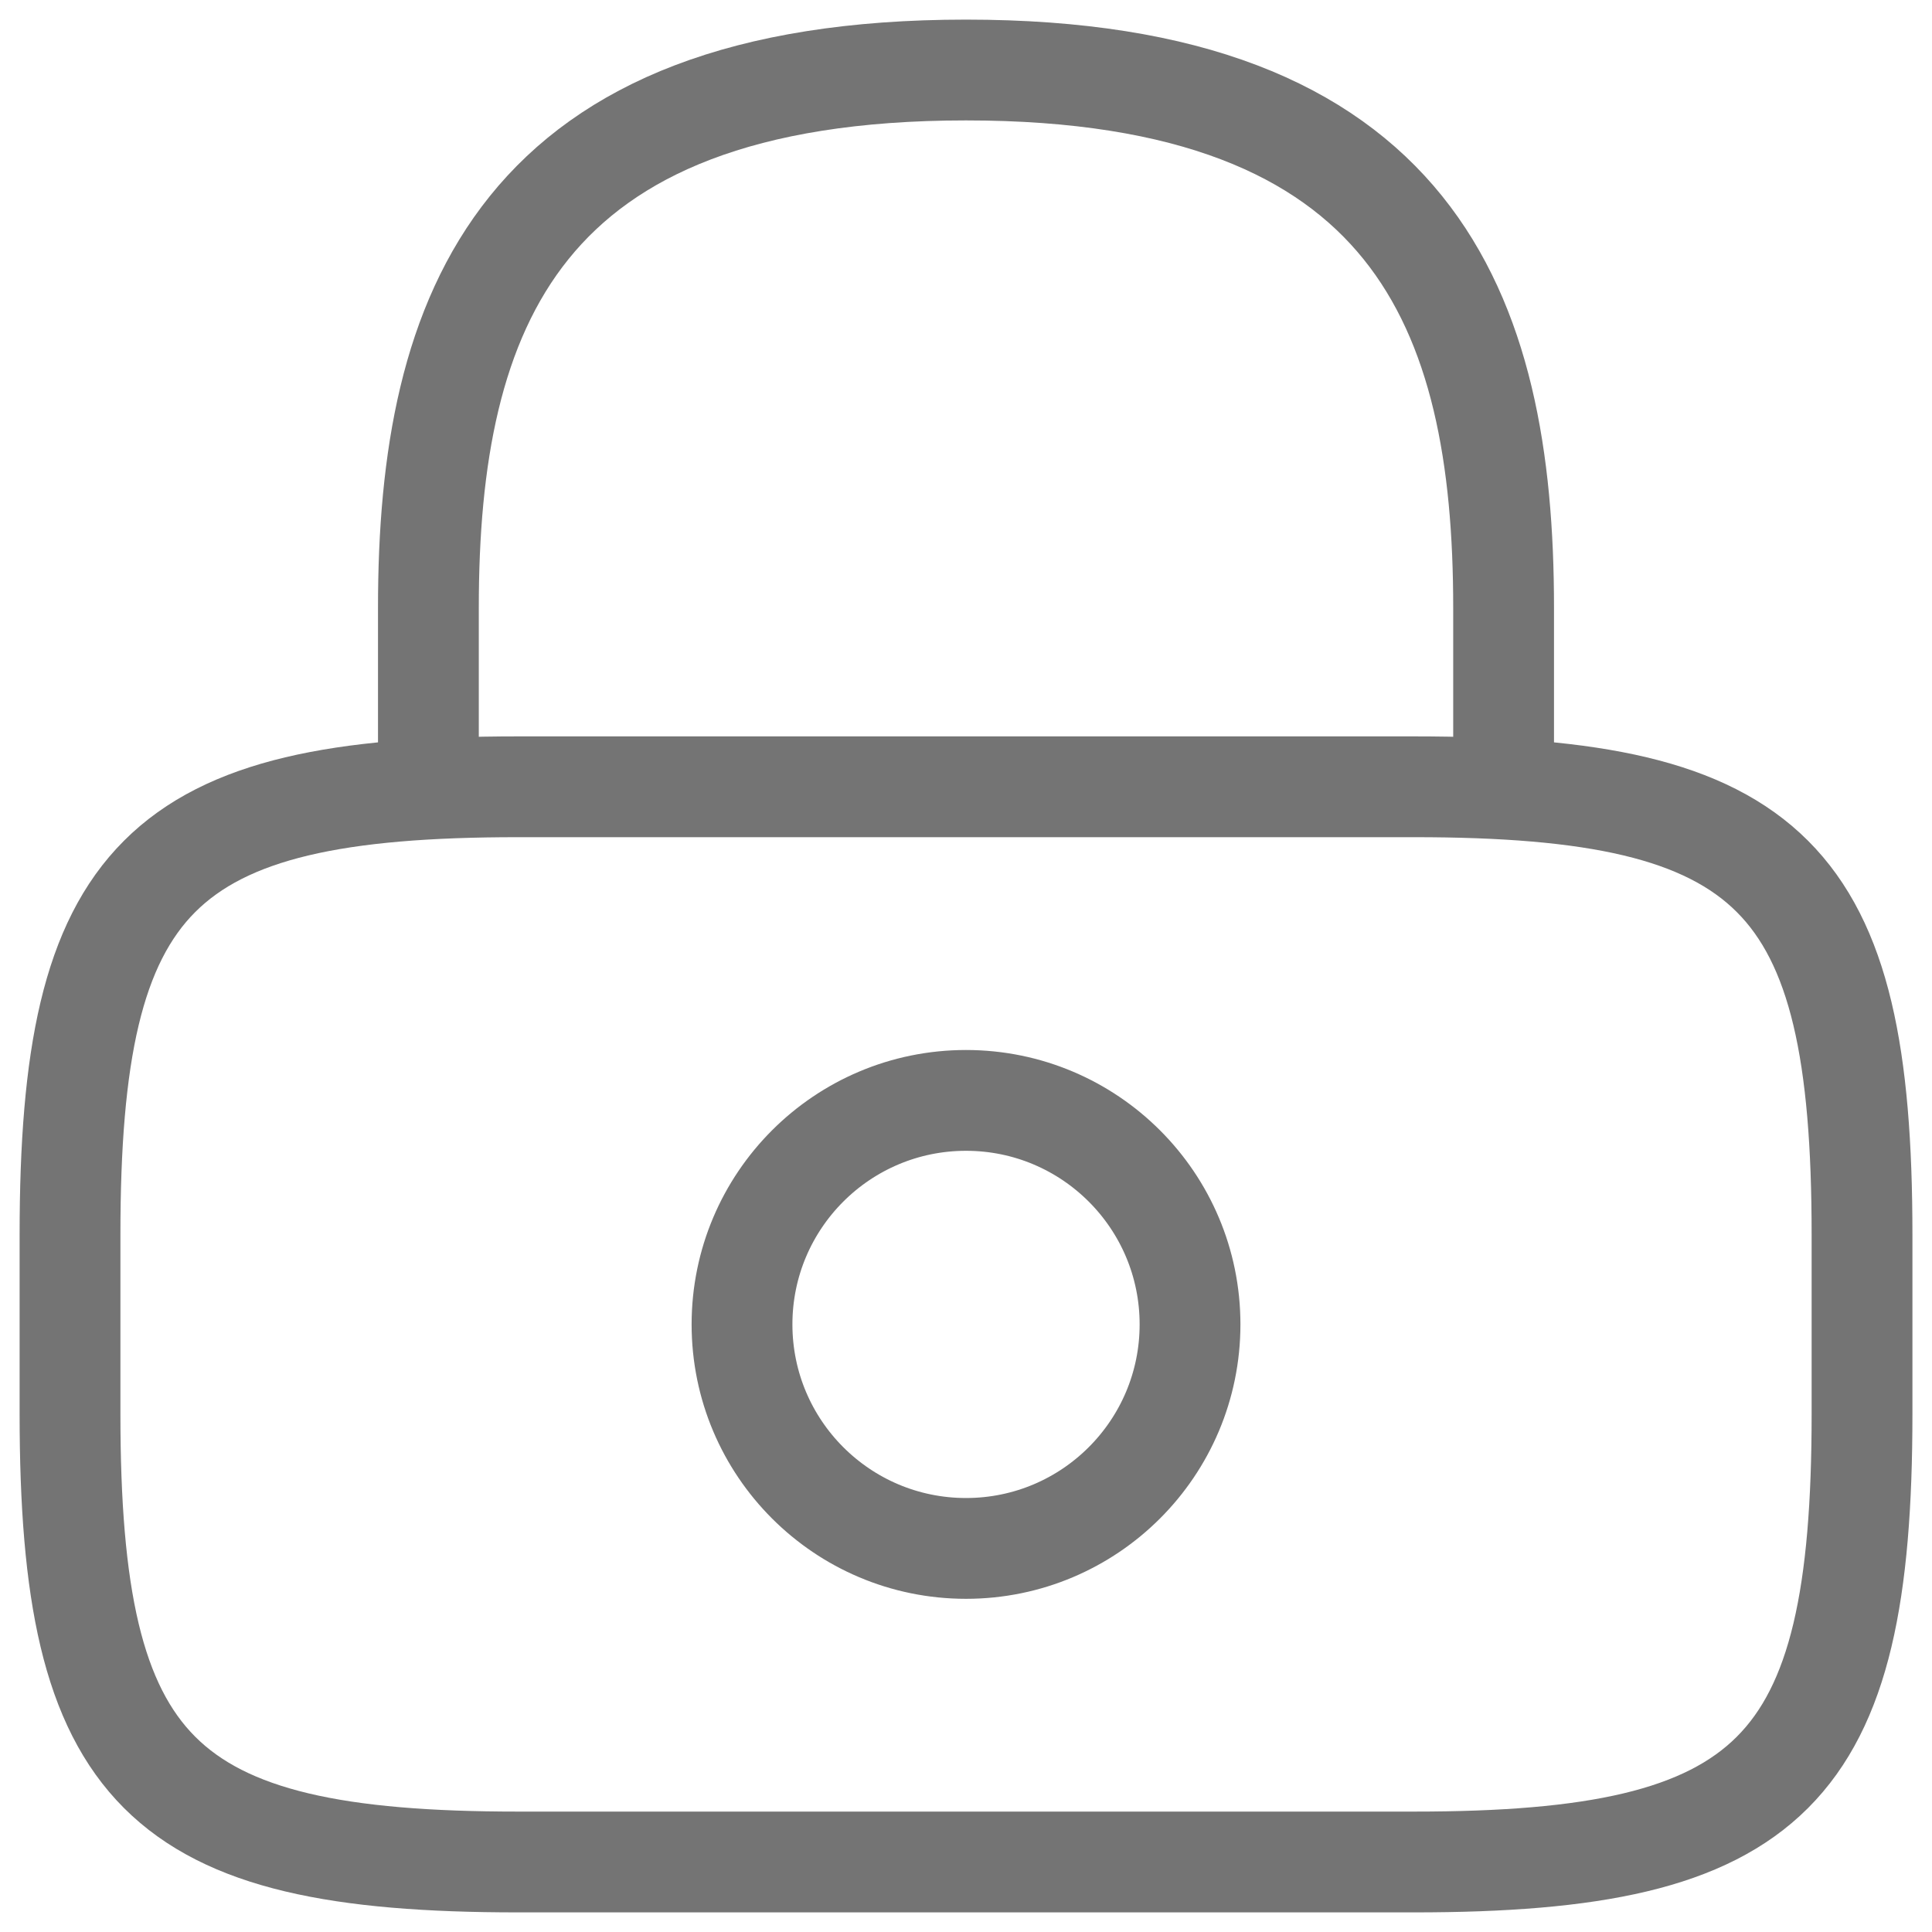 <?xml version="1.0" encoding="UTF-8"?> <svg xmlns="http://www.w3.org/2000/svg" width="46" height="46" viewBox="0 0 46 46" fill="none"><path d="M10.2 18.733V14.467C10.2 7.405 12.334 1.667 23 1.667C33.667 1.667 35.8 7.405 35.8 14.467V18.733M28.334 31.533C28.334 34.479 25.946 36.867 23 36.867C20.055 36.867 17.667 34.479 17.667 31.533C17.667 28.588 20.055 26.2 23 26.2C25.946 26.2 28.334 28.588 28.334 31.533ZM33.667 44.333H12.334C3.8 44.333 1.667 42.2 1.667 33.667V29.4C1.667 20.867 3.8 18.733 12.334 18.733H33.667C42.2 18.733 44.334 20.867 44.334 29.4V33.667C44.334 42.2 42.2 44.333 33.667 44.333Z" stroke="#747474" stroke-width="2.4" stroke-miterlimit="10" stroke-linecap="round" stroke-linejoin="round"></path></svg> 